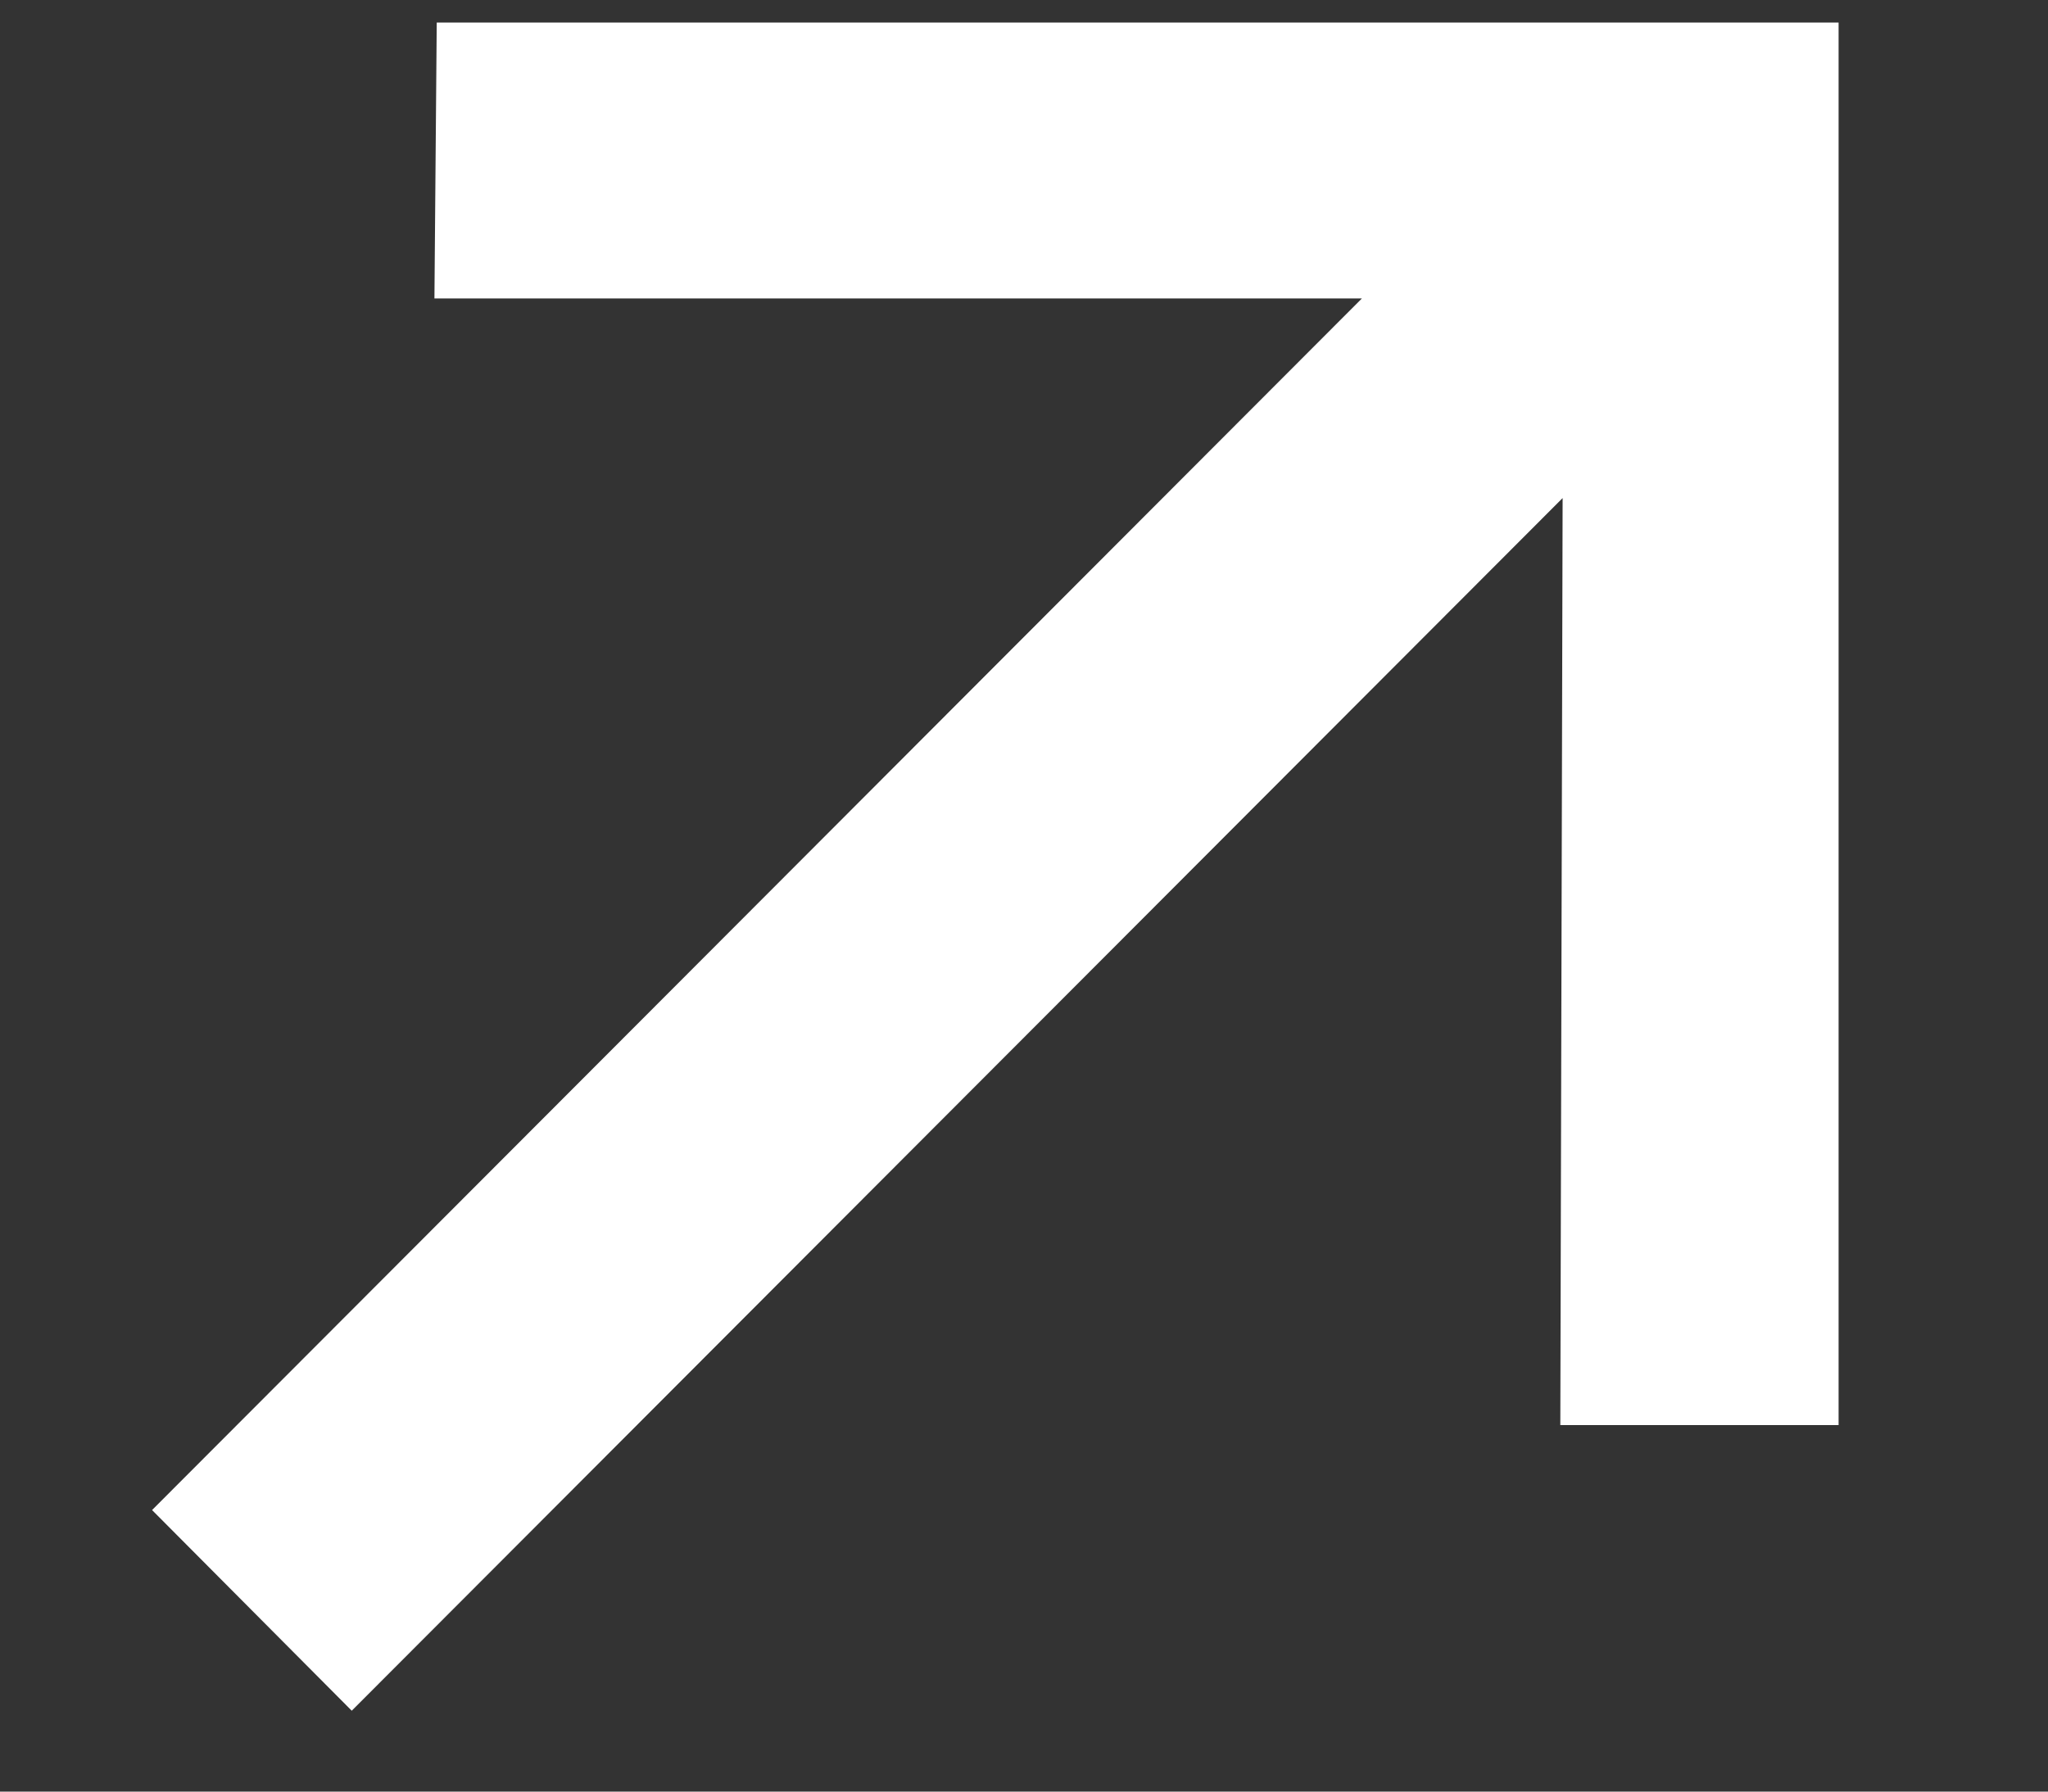 <svg width="8" height="7" viewBox="0 0 8 7" fill="none" xmlns="http://www.w3.org/2000/svg">
<rect x="0" y="0" width="8" height="7" fill="#333333" stroke="none"/>
<path d="M1.374 6.684L0.594 5.9L5.32 1.166H1.697L1.706 0.088H7.182V5.568H6.095L6.104 1.946L1.374 6.684Z" fill="white"/>
</svg>
